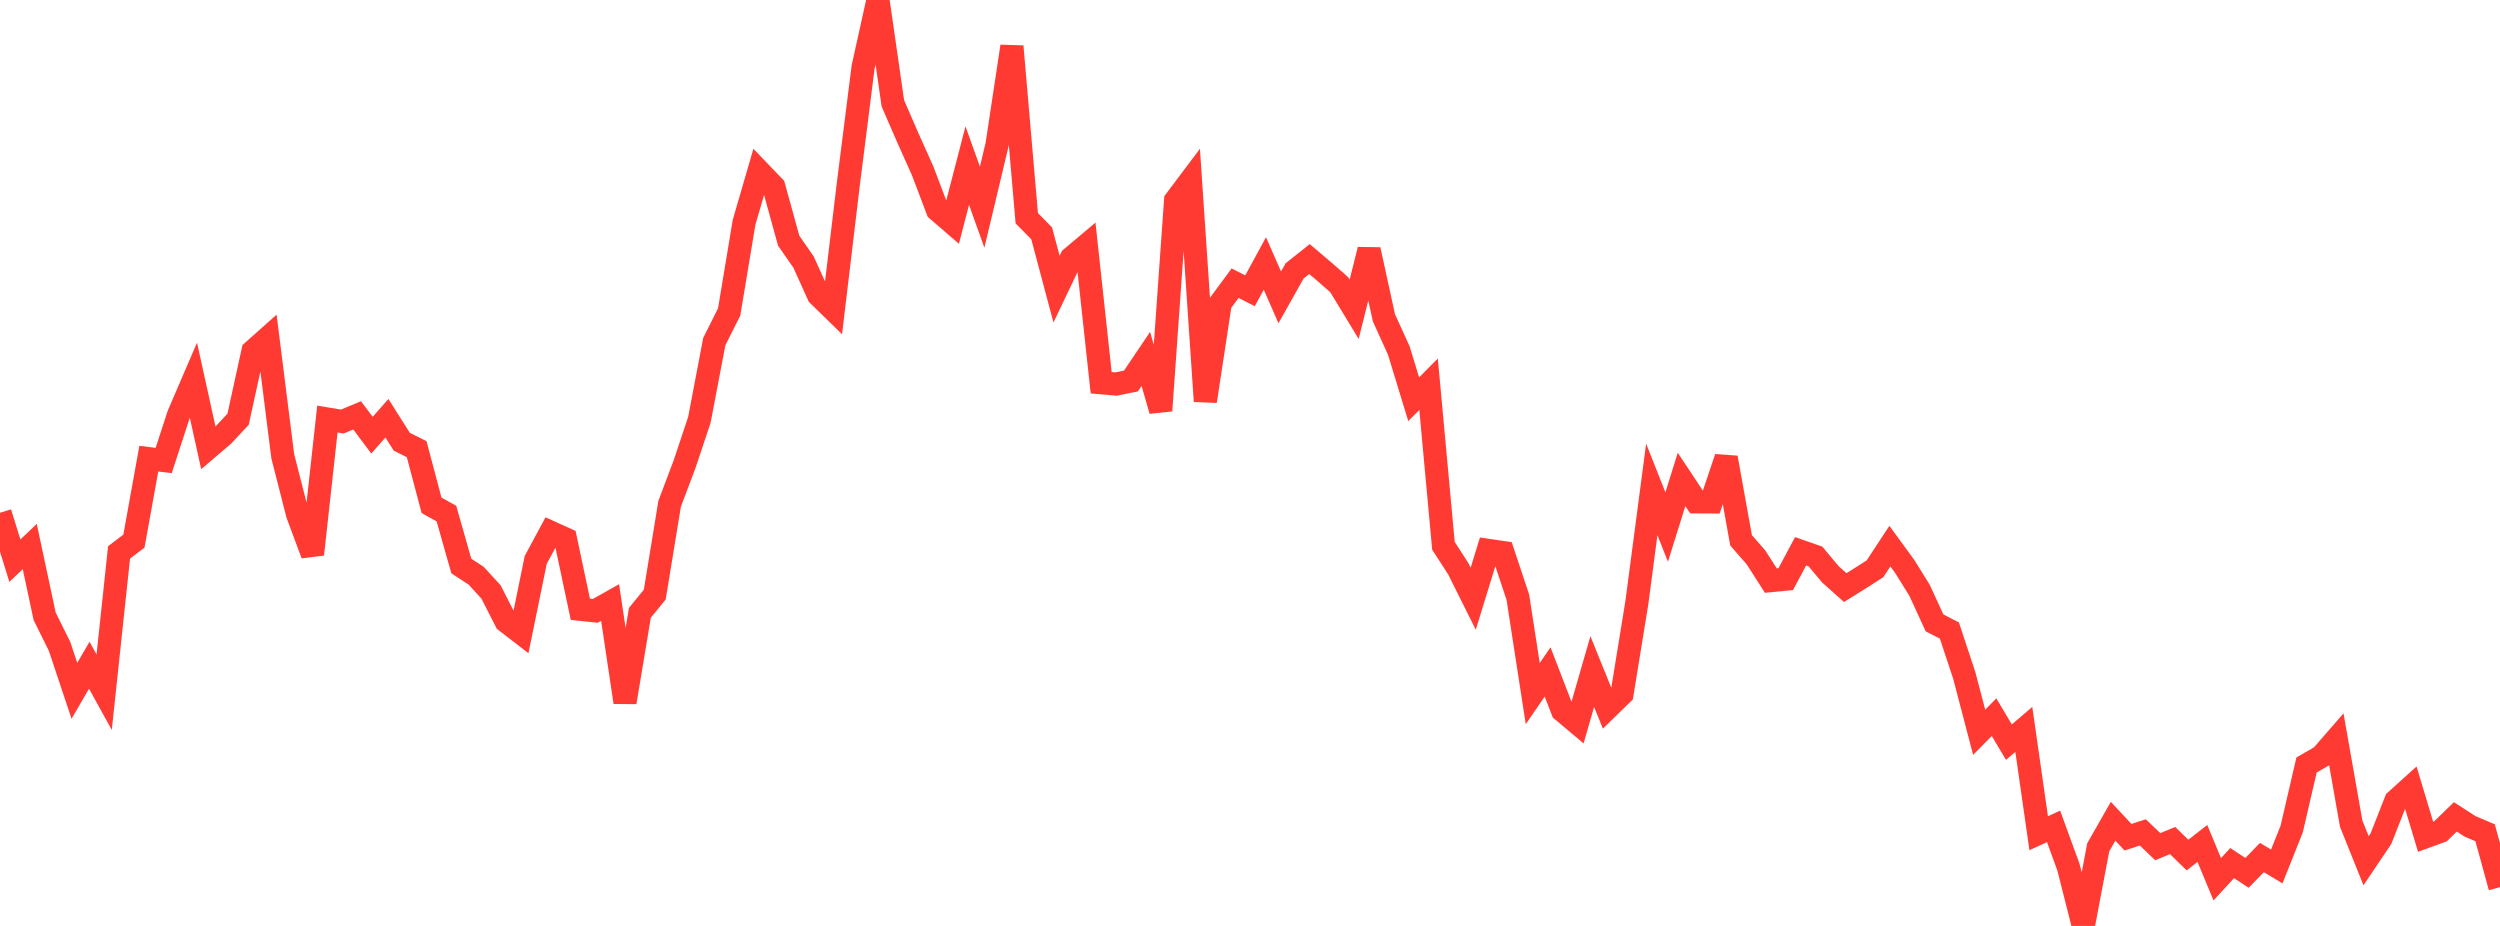 <?xml version="1.0" standalone="no"?>
<!DOCTYPE svg PUBLIC "-//W3C//DTD SVG 1.1//EN" "http://www.w3.org/Graphics/SVG/1.1/DTD/svg11.dtd">

<svg width="135" height="50" viewBox="0 0 135 50" preserveAspectRatio="none" 
  xmlns="http://www.w3.org/2000/svg"
  xmlns:xlink="http://www.w3.org/1999/xlink">


<polyline points="0.0, 27.691 0.804, 30.276 1.607, 29.512 2.411, 33.282 3.214, 34.898 4.018, 37.304 4.821, 35.922 5.625, 37.379 6.429, 29.829 7.232, 29.221 8.036, 24.767 8.839, 24.867 9.643, 22.4 10.446, 20.533 11.25, 24.184 12.054, 23.5 12.857, 22.64 13.661, 18.964 14.464, 18.248 15.268, 24.635 16.071, 27.775 16.875, 29.935 17.679, 22.629 18.482, 22.763 19.286, 22.43 20.089, 23.501 20.893, 22.584 21.696, 23.854 22.5, 24.256 23.304, 27.288 24.107, 27.733 24.911, 30.564 25.714, 31.09 26.518, 31.97 27.321, 33.547 28.125, 34.167 28.929, 30.235 29.732, 28.744 30.536, 29.109 31.339, 32.901 32.143, 32.987 32.946, 32.536 33.75, 37.922 34.554, 33.092 35.357, 32.108 36.161, 27.2 36.964, 25.076 37.768, 22.667 38.571, 18.448 39.375, 16.844 40.179, 12.008 40.982, 9.247 41.786, 10.086 42.589, 12.996 43.393, 14.154 44.196, 15.933 45.0, 16.717 45.804, 9.984 46.607, 3.627 47.411, 0.0 48.214, 5.577 49.018, 7.431 49.821, 9.22 50.625, 11.341 51.429, 12.035 52.232, 8.944 53.036, 11.187 53.839, 7.821 54.643, 2.504 55.446, 11.784 56.25, 12.601 57.054, 15.614 57.857, 13.93 58.661, 13.253 59.464, 20.668 60.268, 20.738 61.071, 20.576 61.875, 19.382 62.679, 22.174 63.482, 10.822 64.286, 9.753 65.089, 21.666 65.893, 16.38 66.696, 15.293 67.5, 15.702 68.304, 14.228 69.107, 16.057 69.911, 14.626 70.714, 13.99 71.518, 14.673 72.321, 15.376 73.125, 16.7 73.929, 13.484 74.732, 17.161 75.536, 18.928 76.339, 21.56 77.143, 20.751 77.946, 29.472 78.75, 30.719 79.554, 32.33 80.357, 29.72 81.161, 29.838 81.964, 32.25 82.768, 37.454 83.571, 36.286 84.375, 38.371 85.179, 39.047 85.982, 36.265 86.786, 38.251 87.589, 37.471 88.393, 32.525 89.196, 26.427 90.0, 28.461 90.804, 25.889 91.607, 27.1 92.411, 27.104 93.214, 24.715 94.018, 29.178 94.821, 30.096 95.625, 31.352 96.429, 31.274 97.232, 29.77 98.036, 30.051 98.839, 31.012 99.643, 31.73 100.446, 31.229 101.25, 30.715 102.054, 29.492 102.857, 30.591 103.661, 31.886 104.464, 33.635 105.268, 34.05 106.071, 36.475 106.875, 39.543 107.679, 38.727 108.482, 40.077 109.286, 39.388 110.089, 44.994 110.893, 44.624 111.696, 46.826 112.5, 50.0 113.304, 45.758 114.107, 44.346 114.911, 45.21 115.714, 44.95 116.518, 45.72 117.321, 45.39 118.125, 46.174 118.929, 45.546 119.732, 47.481 120.536, 46.607 121.339, 47.135 122.143, 46.307 122.946, 46.788 123.75, 44.772 124.554, 41.308 125.357, 40.847 126.161, 39.921 126.964, 44.477 127.768, 46.478 128.571, 45.287 129.375, 43.242 130.179, 42.515 130.982, 45.184 131.786, 44.891 132.589, 44.111 133.393, 44.629 134.196, 44.969 135.0, 47.905" fill="none" stroke="#ff3a33" stroke-width="1.25"/>

</svg>